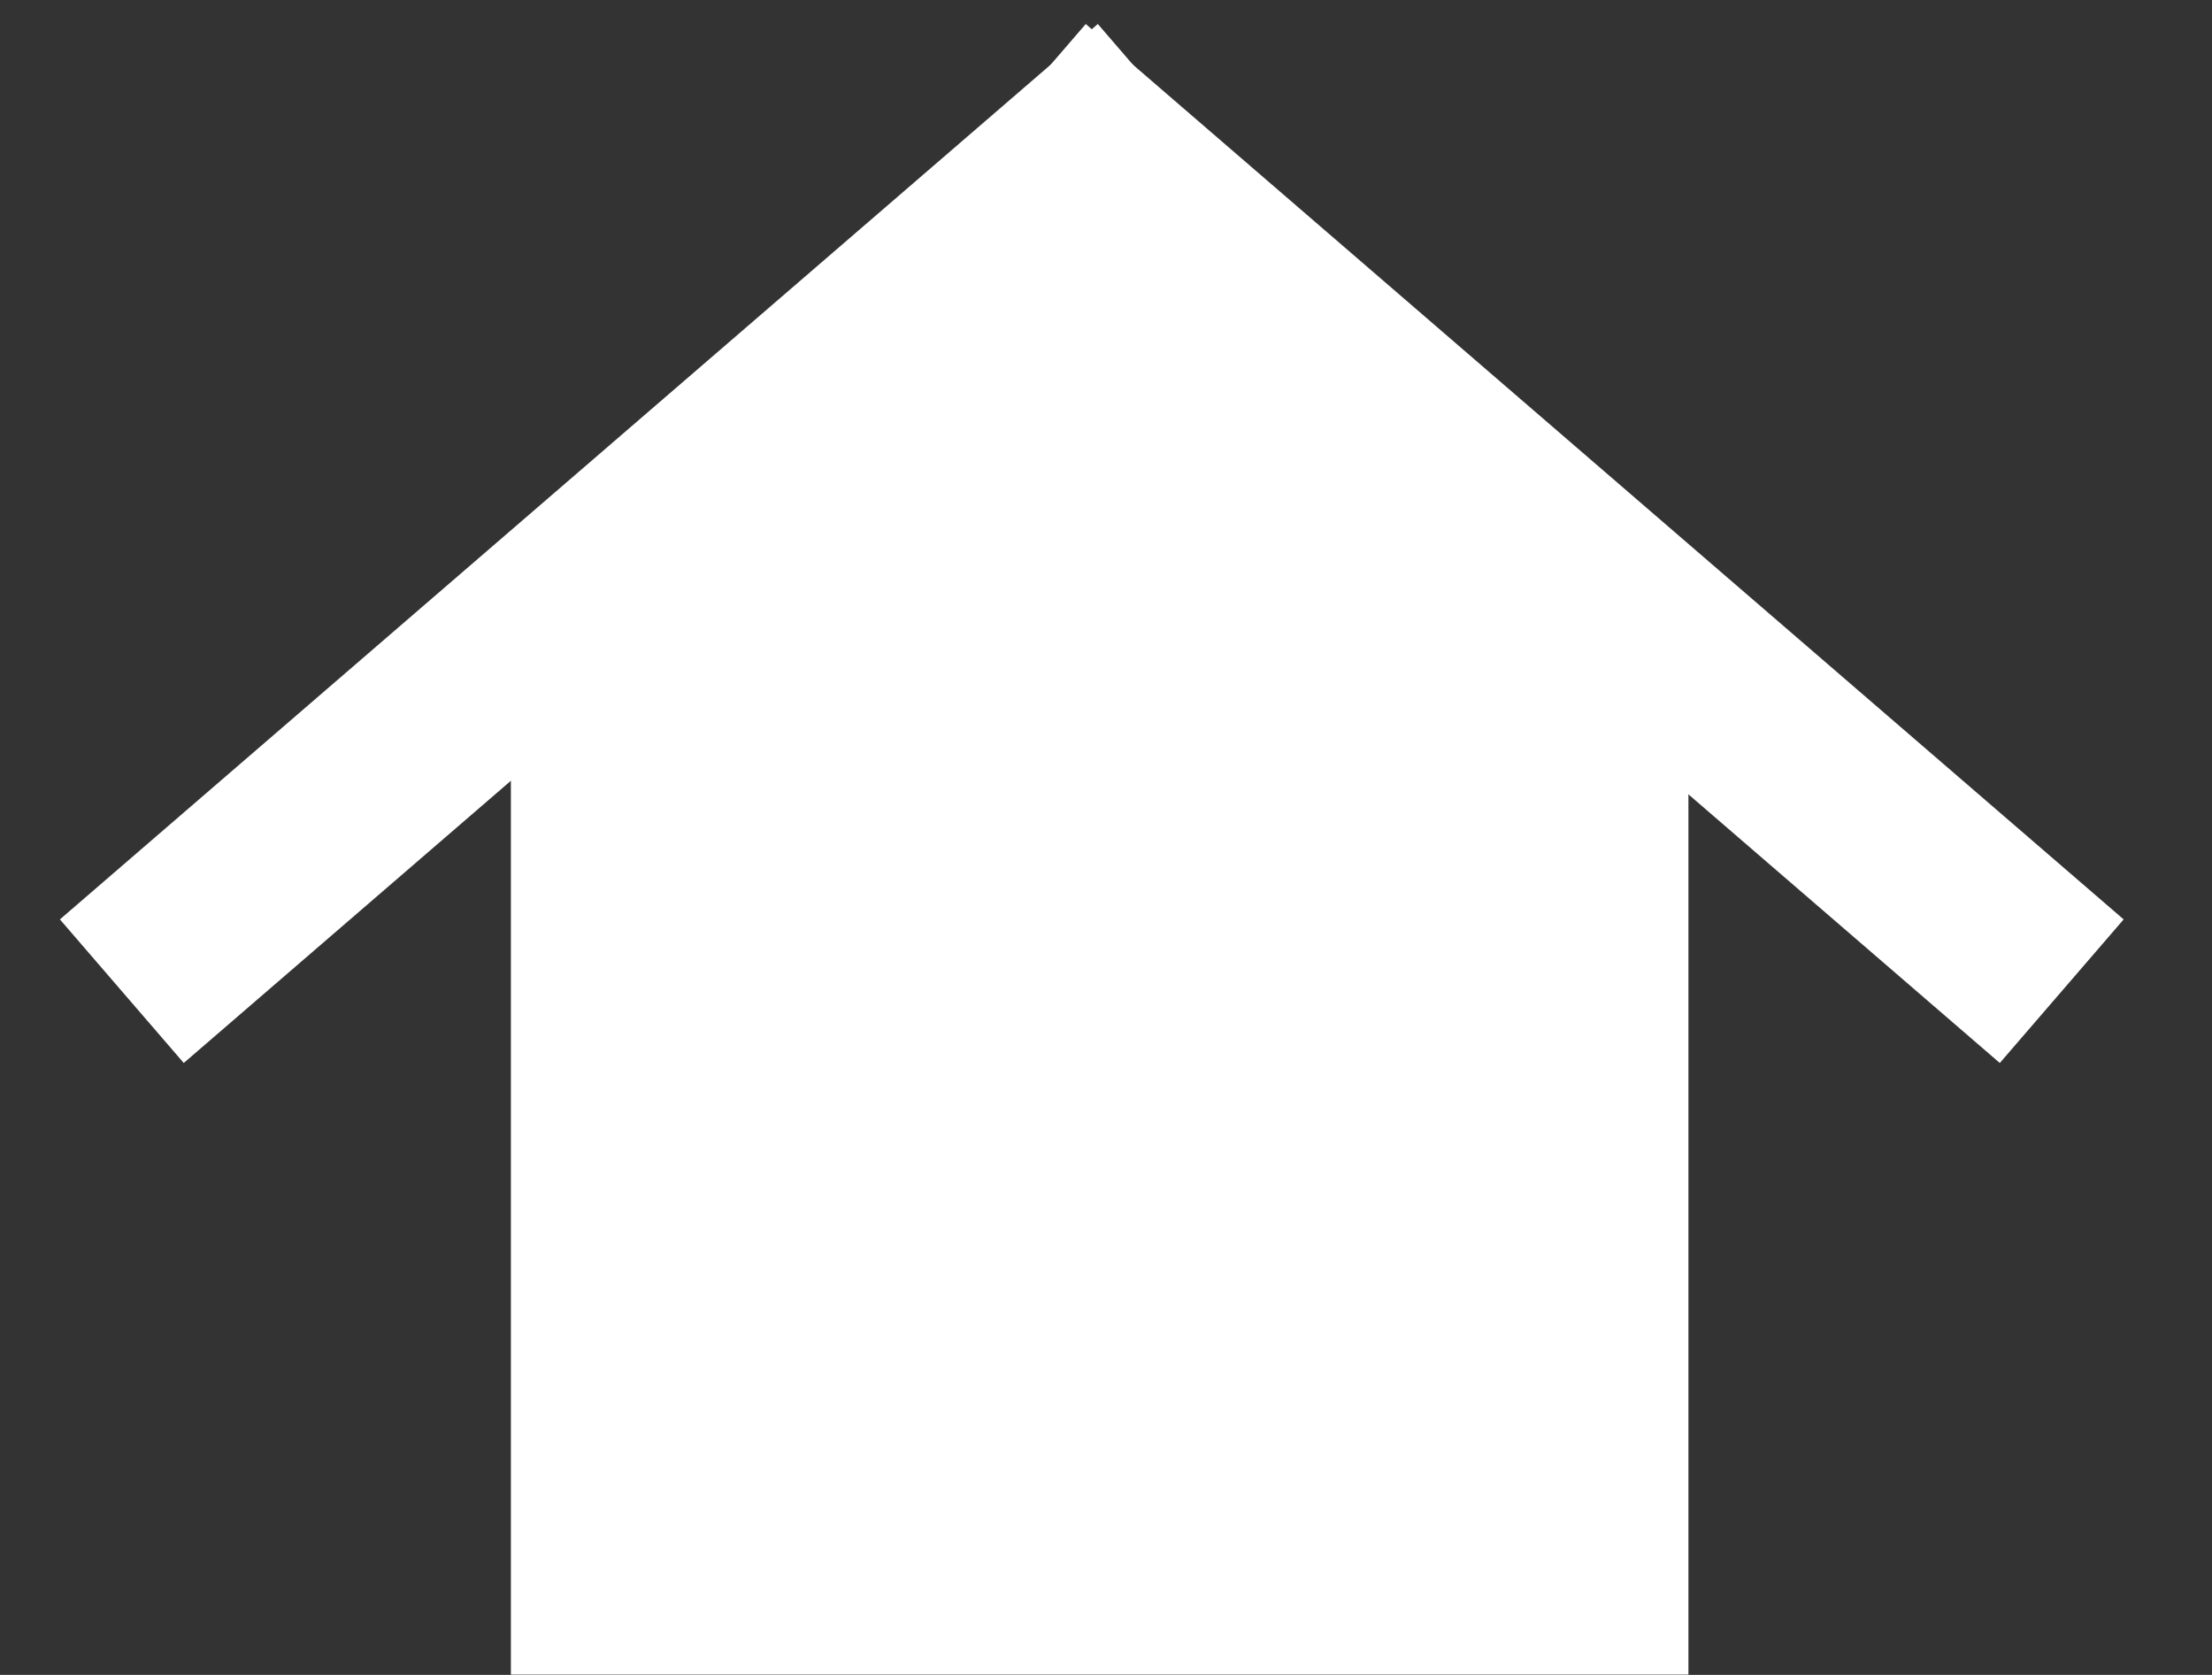 <?xml version="1.0" encoding="UTF-8"?>
<svg width="70px" height="53px" viewBox="0 0 70 53" version="1.1" xmlns="http://www.w3.org/2000/svg" xmlns:xlink="http://www.w3.org/1999/xlink">
    <rect x="0" y="0" width="70" height="53" fill="#333333" stroke="none"/>
    <title>Group 33</title>
    <g id="Page-1" stroke="none" stroke-width="1" fill="none" fill-rule="evenodd">
        <g id="Group-32" transform="translate(4.55, 4.991)">
            <line x1="29.304" y1="1.017" x2="59.24" y2="23.398" id="Line" stroke="#FFFFFF" stroke-width="6" stroke-linecap="square" transform="translate(44.272, 12.207) rotate(4) translate(-44.272, -12.207) "></line>
            <line x1="0.76" y1="1.017" x2="30.696" y2="23.398" id="Line-Copy" stroke="#FFFFFF" stroke-width="6" stroke-linecap="square" transform="translate(15.728, 12.207) scale(-1, 1) rotate(4) translate(-15.728, -12.207) "></line>
            <polygon id="Path-10" fill="#FFFFFF" points="11.617 48 11.617 15.854 29.847 0.008 48.881 15.854 48.881 48"></polygon>
        </g>
    </g>
</svg>